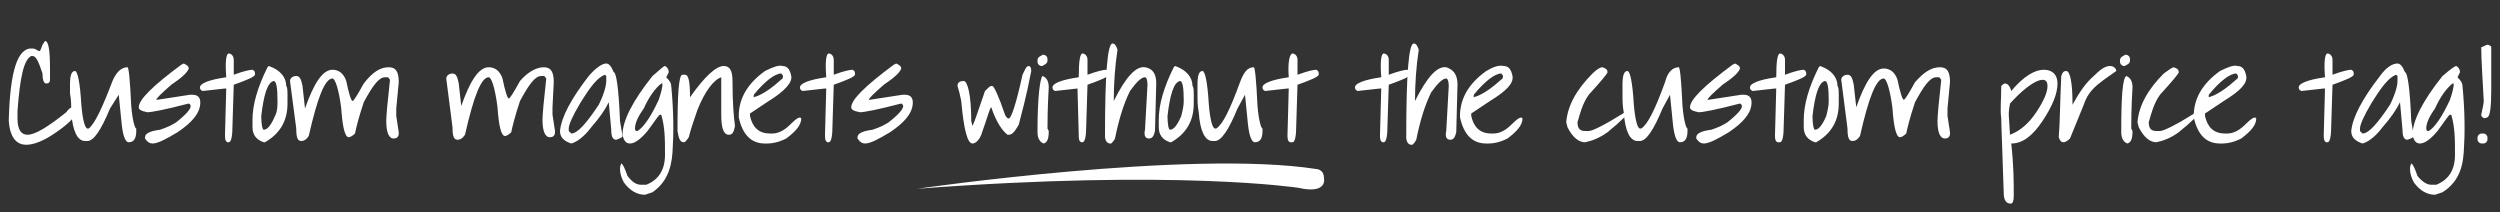 <?xml version="1.0" encoding="utf-8"?>
<!-- Generator: Adobe Illustrator 21.0.2, SVG Export Plug-In . SVG Version: 6.00 Build 0)  -->
<svg version="1.1" id="Layer_1" xmlns="http://www.w3.org/2000/svg" xmlns:xlink="http://www.w3.org/1999/xlink" x="0px" y="0px"
	 viewBox="0 0 200 17" style="enable-background:new 0 0 200 17;" xml:space="preserve">
<rect x="0" y="0" width="200" height="17" fill="#333333" stroke="none"/>
<style type="text/css">
	.st0{fill:#FFFFFF;}
</style>
<g>
	<path class="st0" d="M3.6,3.28c0.3,0,0.4,0.8,0.4,2.3v0.8c0,0.2-0.1,0.3-0.3,0.3c-0.2,0-0.3-0.3-0.3-0.8c-0.3-0.9-0.5-1.4-0.8-1.4
		H2.5c-0.6,0.3-0.9,1.7-1.1,4.4v0.6c0,0.9,0.3,1.3,0.8,1.3c0.6,0,1.6-0.6,3.1-1.8c0.2-0.3,0.4-0.4,0.5-0.4S6,8.68,6,8.98v0.1
		c0,0.3-0.5,0.8-1.5,1.5s-1.8,1-2.4,1c-0.8,0-1.3-0.6-1.4-1.9c0.1-4,0.7-5.9,1.9-5.8c0.2,0,0.3,0.1,0.5,0.2h0.1c0,0,0.1-0.2,0.2-0.5
		L3.6,3.28z"/>
	<path class="st0" d="M10.2,5.38c0.1,0,0.2,1,0.3,3.1c0.1,1.2,0.3,1.8,0.4,1.8v0.2c0,0.6-0.2,0.9-0.6,0.9c-0.3,0-0.5-0.6-0.6-1.8
		l-0.2-2l-0.7,1.1c-0.7,1.7-1.3,2.6-1.8,2.6H6.8c-0.6,0-1-0.8-1.1-2.3c0-0.5,0-1-0.1-1.5v-0.2v-0.5c0-0.7,0.1-1.1,0.4-1.1
		c0.2,0,0.4,0.9,0.5,2.6c0.1,1.3,0.3,2,0.5,2h0.1c0.5-0.4,1.1-1.7,1.9-3.8C9.3,5.78,9.7,5.38,10.2,5.38L10.2,5.38z"/>
	<path class="st0" d="M14.7,5.08c0.2,0.1,0.4,0.2,0.4,0.4c-0.1,0.3-0.5,0.7-1.4,1.3c-0.8,0.7-1.2,1.1-1.2,1.2l0,0h0.1l2.6-0.4h0.2
		c0.5,0,0.7,0.3,0.6,0.9s-0.6,1.3-1.8,2.1c-1,0.6-1.6,0.9-2,0.9c-0.2,0-0.4-0.1-0.6-0.4v-0.1c0-0.3,0.4-0.5,1.2-0.6
		c0.6-0.2,1-0.4,1.3-0.6c1-0.8,1.4-1.3,1-1.5c-1.9,0.5-3,0.7-3.3,0.7c-0.5-0.1-0.7-0.2-0.7-0.4c0-0.6,1.1-1.7,3.4-3.4L14.7,5.08z"/>
	<path class="st0" d="M18.3,4.28c0.2,0,0.4,0.2,0.4,0.5v0.4v0.8c0.8-0.3,1.3-0.4,1.5-0.4c0.2,0.1,0.2,0.2,0.2,0.4
		c-0.1,0.2-0.6,0.4-1.7,0.8l-0.1,3.2c0,0.9-0.1,1.4-0.3,1.4h-0.1c-0.2-0.1-0.2-0.3-0.2-0.6l0.1-3.7H18l-1.8,0.2
		C16,7.18,16,7.08,16,6.98c0-0.3,0.7-0.6,2.1-0.8C18,4.88,18.1,4.28,18.3,4.28z"/>
	<path class="st0" d="M21.5,5.28c0.9,0.3,1.4,0.9,1.4,1.6c0.1,0.1,0.1,0.4,0.1,0.8v0.6c0,1.4-0.6,2.4-1.8,3.1h-0.1
		c-0.6-0.2-0.9-0.6-0.9-1.2v-0.6c0-1.2,0.4-2.6,1.2-4.2L21.5,5.28z M20.9,9.28c0,0.7,0.1,1.1,0.2,1.1c0.3,0,0.6-0.4,0.9-1.1
		c0.2-0.4,0.2-0.8,0.2-1.2c0-1.1-0.1-1.6-0.3-1.6C21.4,6.58,21.1,7.58,20.9,9.28z"/>
	<path class="st0" d="M31.1,5.38c0.6,0,0.8,0.4,0.8,1.2l-0.2,2.1v0.6l0.2,1.3v0.1c0,0.3-0.2,0.4-0.4,0.4l0,0c-0.4,0-0.6-0.5-0.6-1.4
		c0-0.4,0.1-1.5,0.3-3.3c-0.1-0.1-0.1-0.2-0.2-0.2h-0.2c-0.5,0-1,0.7-1.7,2c-0.4,1.2-0.6,2-0.7,2.5c-0.2,0.2-0.4,0.3-0.5,0.3
		c-0.3,0-0.5-0.8-0.6-2.3c-0.2-1.6-0.5-2.4-0.7-2.4l0,0c-0.6,0-1.2,1.5-1.9,4.6c-0.2,0.3-0.4,0.4-0.6,0.4c-0.3,0-0.4-0.3-0.4-1
		l-0.5-3.8c0-0.2,0.2-0.4,0.5-0.4s0.4,0.3,0.5,0.8l0.2,1.8c0.7-2,1.4-3.1,2.2-3.1c0.5,0,0.9,0.3,1.1,0.9c0.2,1,0.4,1.6,0.5,1.6
		s0.4-0.5,0.9-1.4C29.8,5.78,30.4,5.38,31.1,5.38z"/>
	<path class="st0" d="M43.5,5.38c0.6,0,0.8,0.4,0.8,1.2l-0.1,2v0.6l0.2,1.3v0.1c0,0.3-0.2,0.4-0.4,0.4l0,0c-0.4,0-0.6-0.5-0.6-1.4
		c0-0.4,0.1-1.5,0.3-3.3c-0.1-0.1-0.1-0.2-0.2-0.2h-0.2c-0.5,0-1,0.7-1.7,2c-0.4,1.2-0.6,2-0.7,2.5c-0.2,0.2-0.4,0.3-0.5,0.3
		c-0.3,0-0.5-0.8-0.6-2.3c-0.2-1.6-0.5-2.4-0.7-2.4l0,0c-0.6,0-1.2,1.5-1.9,4.6c-0.2,0.3-0.4,0.4-0.6,0.4c-0.3,0-0.4-0.3-0.4-1
		l-0.5-3.9c0-0.2,0.2-0.4,0.5-0.4s0.4,0.3,0.5,0.8l0.2,1.8c0.7-2,1.4-3.1,2.2-3.1c0.5,0,0.9,0.3,1.1,0.9c0.2,1,0.4,1.6,0.5,1.6
		s0.4-0.5,0.9-1.4C42.2,5.78,42.9,5.38,43.5,5.38z"/>
	<path class="st0" d="M48.5,5.08c0.2,0,0.4,0.2,0.6,0.7c0.2,0,0.4,1.3,0.5,3.9l0.2,1.2c0,0.1-0.2,0.2-0.5,0.3
		c-0.3,0-0.4-0.3-0.4-0.8l-0.2-2.2l0,0c-0.3,0.6-0.7,1.2-1.4,2c-0.6,0.8-1.2,1.2-1.6,1.3c-0.6-0.2-0.9-0.5-0.9-1l0,0
		c0.1-1.1,0.9-2.6,2.3-4.4C47.7,5.38,48.2,5.08,48.5,5.08z M45.5,10.28v0.2l0.2,0.2c0.5,0,1.2-0.8,2.2-2.3c0.4-0.8,0.6-1.5,0.6-1.9
		v-0.4l-0.1-0.1c-0.6,0.2-1.2,1-2,2.3C45.8,9.28,45.5,9.98,45.5,10.28z"/>
	<path class="st0" d="M53.2,5.28c0.2,0.1,0.3,0.3,0.3,0.5l-0.2,0.4c0.3,0.3,0.4,0.5,0.4,0.7c0.2,2.1,0.2,3.8,0.1,5.3
		s-0.6,2.5-1.6,3.2l-0.6,0.2c-0.6,0-1.2-0.3-1.7-1c-0.2-0.4-0.3-0.7-0.3-1.1c0-0.2,0.1-0.4,0.1-0.4l0,0c0.1,0,0.3,0.4,0.5,1
		c0.4,0.5,0.7,0.7,1.1,0.7h0.4c1-0.4,1.5-1.2,1.5-2.4s0-2.2-0.3-3.2h-0.1c-0.1,0-0.4,0.5-1,1.3c-0.5,0.6-1,1-1.4,1
		c-0.3,0-0.5-0.2-0.6-0.7c0-1.1,0.8-2.7,2.4-4.7C52.9,5.48,53.1,5.28,53.2,5.28z M50.8,10.28L50.8,10.28c0,0.2,0.1,0.2,0.2,0.2
		c0.5-0.3,1.1-1.2,1.7-2.5c0.2-0.6,0.3-1,0.3-1.3l0,0h-0.1c-0.5,0.4-1,1.1-1.4,2C51,9.38,50.8,9.88,50.8,10.28z"/>
	<path class="st0" d="M57.9,5.28c0.5,0,0.7,0.4,0.7,1.2c0,1.7,0.1,2.9,0.2,3.6c-0.1,0.5-0.2,0.7-0.5,0.7c-0.4,0-0.6-0.5-0.6-1.6
		v-2.9v-0.1c-0.6,0.2-1.3,1.1-1.9,2.6c-0.2,0.6-0.5,1.4-0.7,2.2c-0.2,0.3-0.3,0.4-0.4,0.4c-0.3,0-0.4-0.3-0.5-0.9
		c0-3,0.1-4.5,0.4-4.5h0.2c0.3,0,0.4,0.6,0.4,1.8l0,0l0,0l0,0C56.4,6.08,57.3,5.28,57.9,5.28z"/>
	<path class="st0" d="M62.6,5.28c0.4,0,0.6,0.3,0.7,0.8s-0.5,1.2-1.8,2l-1.5,1v0.2c0.2,0.9,0.7,1.4,1.6,1.4h0.2
		c0.4,0,0.9-0.2,1.4-0.7s0.8-0.7,0.9-0.5c0,0.5-0.4,1-1.2,1.6c-0.6,0.3-1.1,0.4-1.5,0.4h-0.2c-1.1,0-1.8-0.7-2.1-2.1v-0.1
		c0-1.4,0.7-2.6,2.1-3.6C61.8,5.38,62.3,5.18,62.6,5.28z M60.3,7.78L60.3,7.78c0.7-0.2,1.4-0.7,2.3-1.5c0.1-0.2,0-0.3-0.1-0.4
		c-0.5,0-1.3,0.6-2.2,1.7V7.78z"/>
	<path class="st0" d="M66.3,4.28c0.2,0,0.4,0.2,0.4,0.5v0.4v0.8c0.8-0.3,1.3-0.4,1.5-0.4c0.2,0.1,0.2,0.2,0.2,0.4
		c-0.1,0.2-0.6,0.4-1.7,0.8l-0.1,3.2c0,0.9-0.1,1.4-0.3,1.4h-0.1c-0.2-0.1-0.2-0.3-0.2-0.6l0.1-3.7H66l-1.8,0.2
		C64,7.18,64,7.08,64,6.98c0-0.3,0.7-0.6,2.1-0.8C66,4.88,66.1,4.28,66.3,4.28z"/>
	<path class="st0" d="M71.7,5.08c0.2,0.1,0.4,0.2,0.4,0.4c-0.1,0.3-0.5,0.7-1.4,1.3c-0.8,0.7-1.2,1.1-1.2,1.2l0,0h0.1l2.6-0.4h0.2
		c0.5,0,0.7,0.3,0.6,0.9s-0.6,1.3-1.8,2.1c-1,0.6-1.6,0.9-2,0.9c-0.2,0-0.4-0.1-0.6-0.4v-0.1c0-0.3,0.4-0.5,1.2-0.6
		c0.6-0.2,1-0.4,1.3-0.6c1-0.8,1.4-1.3,1-1.5c-1.9,0.5-3,0.7-3.3,0.7c-0.5-0.1-0.7-0.2-0.7-0.4c0-0.6,1.1-1.7,3.4-3.4L71.7,5.08z"/>
	<path class="st0" d="M82.3,5.28c0.1,0,0.2,0.1,0.2,0.4c-0.4,2.1-0.8,3.5-1,4.3c-0.3,0.5-0.5,0.8-0.8,0.8h-0.1
		c-0.4-0.3-0.9-1-1.3-2.2l0,0c-0.1,0-0.3,0.8-0.8,2.2c-0.2,0.5-0.5,0.7-0.7,0.7c-0.4,0-0.7-1.1-0.9-3.4c-0.1-0.5-0.2-0.9-0.3-1.2
		c0-0.3,0.2-0.4,0.5-0.4s0.6,1.1,0.6,3.2l0.1,0.4l0,0l0,0c0.2-0.4,0.5-1.4,1-2.8c0.3-0.3,0.4-0.4,0.5-0.4h0.1c0.1,0,0.5,0.8,1,2.3
		c0.1,0.2,0.2,0.3,0.3,0.3l0,0c0.2,0,0.6-1.2,1.1-3.5C82,5.58,82.1,5.28,82.3,5.28z"/>
	<path class="st0" d="M83.4,6.08L83.4,6.08c0.3,0.1,0.5,0.4,0.5,0.9c-0.1,1.7-0.1,2.8-0.1,3.3l0.1,0.2c0,0.6-0.1,0.9-0.4,1
		c-0.3-0.1-0.5-0.4-0.5-0.9v-0.1C83,7.78,83.2,6.28,83.4,6.08z M83.7,4.48c0.1,0.1,0.1,0.2,0.1,0.3c0,0.1,0,0.2-0.1,0.3
		c-0.1,0.1-0.2,0.1-0.3,0.2c-0.1,0-0.2,0-0.3-0.1C83,5.08,83,4.98,83,4.88s0-0.2,0.1-0.3c0.1-0.1,0.2-0.1,0.3-0.2
		C83.5,4.38,83.6,4.38,83.7,4.48z"/>
	<path class="st0" d="M86.6,4.28c0.2,0,0.4,0.2,0.4,0.5v0.4v0.8c0.8-0.3,1.3-0.4,1.5-0.4c0.2,0.1,0.2,0.2,0.2,0.4
		c-0.1,0.2-0.6,0.4-1.7,0.8l-0.1,3.2c0,0.9-0.1,1.4-0.3,1.4h-0.1c-0.2-0.1-0.2-0.3-0.2-0.6l-0.1-3.7l0,0l-1.8,0.2
		c-0.2-0.1-0.2-0.2-0.2-0.3c0-0.3,0.7-0.6,2.1-0.8C86.3,4.88,86.4,4.28,86.6,4.28z"/>
	<path class="st0" d="M89,3.48c0.2,0,0.3,0.2,0.4,0.5c-0.2,1.3-0.3,2.7-0.3,4.1c1-2,1.8-2.8,2.5-2.7c0.6,0.1,0.9,0.5,0.9,1.3
		l-0.1,3.8c-0.1,0.4-0.2,0.6-0.5,0.6s-0.4-0.3-0.3-0.7l0.2-3.6c0-0.4-0.1-0.6-0.2-0.6c-0.3,0-0.7,0.4-1.2,1.1
		c-0.5,1-0.9,2.3-1.2,3.8c-0.1,0.2-0.2,0.3-0.3,0.4h-0.1c-0.2,0-0.4-0.2-0.4-0.6v-0.1C88.4,5.88,88.6,3.48,89,3.48L89,3.48z"/>
	<path class="st0" d="M94,5.28c0.9,0.3,1.4,0.9,1.4,1.6c0.1,0.1,0.1,0.4,0.1,0.8v0.6c0,1.4-0.6,2.4-1.8,3.1h-0.1
		c-0.6-0.2-0.9-0.6-0.9-1.2v-0.6c0-1.2,0.4-2.6,1.2-4.2L94,5.28z M93.4,9.28c0,0.7,0.1,1.1,0.2,1.1c0.3,0,0.6-0.4,0.9-1.1
		c0.1-0.4,0.2-0.8,0.2-1.2c0-1.1-0.1-1.6-0.3-1.6C93.9,6.58,93.6,7.58,93.4,9.28z"/>
	<path class="st0" d="M100.3,5.38c0.1,0,0.2,1,0.3,3.1c0.1,1.2,0.3,1.8,0.4,1.8v0.2c0,0.6-0.2,0.9-0.6,0.9c-0.3,0-0.5-0.6-0.6-1.8
		l-0.2-2L99,8.68c-0.7,1.7-1.3,2.6-1.8,2.6H97c-0.6,0-1-0.8-1.1-2.3c-0.1-0.5-0.1-0.9-0.1-1.4v-0.3v-0.5c0-0.7,0.1-1.1,0.4-1.1
		c0.2,0,0.4,0.9,0.5,2.6c0.1,1.3,0.3,2,0.5,2h0.1c0.5-0.3,1.1-1.5,1.9-3.7C99.5,5.78,99.8,5.38,100.3,5.38L100.3,5.38z"/>
	<path class="st0" d="M103.4,4.28c0.2,0,0.4,0.2,0.4,0.5v0.4v0.8c0.8-0.3,1.3-0.4,1.5-0.4c0.2,0.1,0.2,0.2,0.2,0.4
		c-0.1,0.2-0.6,0.4-1.7,0.8l-0.1,3.2c0,0.9-0.1,1.4-0.3,1.4h-0.2c-0.2-0.1-0.2-0.3-0.2-0.6l0.1-3.7H103l-1.8,0.2
		c-0.2-0.1-0.2-0.2-0.2-0.3c0-0.3,0.7-0.6,2.1-0.8C103,4.88,103.2,4.28,103.4,4.28z"/>
	<path class="st0" d="M110.7,4.28c0.2,0,0.4,0.2,0.4,0.5v0.4v0.8c0.8-0.3,1.3-0.4,1.5-0.4c0.2,0.1,0.2,0.2,0.2,0.4
		c-0.1,0.2-0.6,0.4-1.7,0.8l-0.1,3.2c0,0.9-0.1,1.4-0.3,1.4h-0.1c-0.2-0.1-0.2-0.3-0.2-0.6l0.1-3.7h-0.1l-1.8,0.2
		c-0.2-0.1-0.2-0.2-0.2-0.3c0-0.3,0.7-0.6,2.1-0.8C110.4,4.88,110.5,4.28,110.7,4.28z"/>
	<path class="st0" d="M113.1,3.48c0.2,0,0.3,0.2,0.4,0.5c-0.2,1.3-0.3,2.7-0.3,4.1c1-2,1.8-2.8,2.5-2.7c0.6,0.2,0.9,0.6,0.9,1.4
		l-0.1,3.8c-0.1,0.4-0.2,0.6-0.5,0.6s-0.4-0.3-0.3-0.7l0.2-3.6c0-0.4-0.1-0.6-0.2-0.6c-0.3,0-0.7,0.4-1.2,1.1
		c-0.5,1-0.9,2.3-1.2,3.8c-0.1,0.2-0.2,0.3-0.3,0.4h-0.1c-0.2,0-0.4-0.2-0.4-0.6v-0.1C112.5,5.88,112.7,3.48,113.1,3.48L113.1,3.48z
		"/>
	<path class="st0" d="M120.3,5.28c0.4,0,0.6,0.3,0.7,0.8c0.1,0.6-0.5,1.2-1.8,2l-1.5,1v0.2c0.2,0.9,0.7,1.4,1.6,1.4h0.2
		c0.4,0,0.9-0.2,1.4-0.7s0.8-0.7,0.9-0.5c0,0.5-0.4,1-1.2,1.6c-0.6,0.3-1.1,0.4-1.5,0.4h-0.2c-1.1,0-1.8-0.7-2.1-2.1v-0.1
		c0-1.4,0.7-2.6,2.1-3.6C119.4,5.38,119.9,5.18,120.3,5.28z M117.9,7.78L117.9,7.78c0.7-0.2,1.4-0.7,2.3-1.5c0.1-0.2,0-0.3-0.1-0.4
		c-0.5,0-1.3,0.6-2.2,1.7C117.9,7.58,117.9,7.78,117.9,7.78z"/>
	<path class="st0" d="M128.2,5.38c0.3,0.1,0.4,0.2,0.4,0.4c0,0.1-0.5,0.7-1.5,1.8c-0.5,0.7-0.7,1.5-0.9,2.2c0,0.5,0.2,0.7,0.6,0.7
		h0.3c0.3,0,1.3-0.5,2.9-1.5l0.2-0.1h0.1c0,0.2-0.6,0.8-1.7,1.7c-0.7,0.5-1.3,0.7-1.8,0.8c-0.5,0-1-0.4-1.4-1.2l-0.1-0.4
		c0.1-1.3,0.8-2.6,2.1-3.9C127.7,5.58,128,5.38,128.2,5.38z"/>
	<path class="st0" d="M134.3,5.38c0.1,0,0.2,1,0.3,3.1c0.1,1.2,0.3,1.8,0.4,1.8v0.2c0,0.6-0.2,0.9-0.6,0.9c-0.3,0-0.5-0.6-0.6-1.8
		l-0.2-2l-0.6,1.1c-0.7,1.7-1.3,2.6-1.8,2.6H131c-0.6,0-1-0.8-1.1-2.3c-0.1-0.5-0.1-0.9-0.1-1.4v-0.3v-0.5c0-0.7,0.1-1.1,0.4-1.1
		c0.2,0,0.4,0.9,0.5,2.6c0.1,1.3,0.3,2,0.5,2h0.1c0.5-0.3,1.1-1.5,1.9-3.7C133.4,5.78,133.8,5.38,134.3,5.38L134.3,5.38z"/>
	<path class="st0" d="M138.8,5.08c0.2,0.1,0.4,0.2,0.4,0.4c-0.1,0.3-0.5,0.7-1.4,1.3c-0.8,0.7-1.2,1.1-1.2,1.2l0,0h0.1l2.6-0.4h0.2
		c0.5,0,0.7,0.3,0.6,0.9s-0.6,1.3-1.8,2.1c-1,0.6-1.6,0.9-2,0.9c-0.2,0-0.4-0.1-0.6-0.4v-0.1c0-0.3,0.4-0.5,1.2-0.6
		c0.6-0.2,1-0.4,1.3-0.6c1-0.8,1.4-1.3,1-1.5c-1.9,0.5-3,0.7-3.3,0.7c-0.5-0.1-0.7-0.2-0.7-0.4c0-0.6,1.1-1.7,3.4-3.4L138.8,5.08z"
		/>
	<path class="st0" d="M142.4,4.28c0.2,0,0.4,0.2,0.4,0.5v0.4v0.8c0.8-0.3,1.3-0.4,1.5-0.4c0.2,0.1,0.2,0.2,0.2,0.4
		c-0.1,0.2-0.6,0.4-1.7,0.8l-0.1,3.2c0,0.9-0.1,1.4-0.3,1.4h-0.2c-0.2-0.1-0.2-0.3-0.2-0.6l0.1-3.7H142l-1.8,0.2
		c-0.2-0.1-0.2-0.2-0.2-0.3c0-0.3,0.7-0.6,2.1-0.8C142.1,4.88,142.2,4.28,142.4,4.28z"/>
	<path class="st0" d="M145.6,5.28c0.9,0.3,1.4,0.9,1.4,1.6c0.1,0.1,0.1,0.4,0.1,0.8v0.6c0,1.4-0.6,2.4-1.8,3.1h-0.1
		c-0.6-0.2-0.9-0.6-0.9-1.2v-0.6c0-1.2,0.4-2.6,1.2-4.2L145.6,5.28z M145,9.28c0,0.7,0.1,1.1,0.2,1.1c0.3,0,0.6-0.4,0.9-1.1
		c0.1-0.4,0.2-0.8,0.2-1.2c0-1.1-0.1-1.6-0.3-1.6C145.5,6.58,145.2,7.58,145,9.28z"/>
	<path class="st0" d="M155.2,5.38c0.6,0,0.8,0.4,0.8,1.2l-0.2,2.1v0.6l0.2,1.3v0.1c0,0.3-0.2,0.4-0.4,0.4l0,0
		c-0.4,0-0.6-0.5-0.6-1.4c0-0.4,0.1-1.5,0.3-3.3c-0.1-0.1-0.1-0.2-0.2-0.2h-0.2c-0.5,0-1,0.7-1.7,2c-0.4,1.2-0.6,2-0.7,2.5
		c-0.2,0.2-0.4,0.3-0.5,0.3c-0.3,0-0.5-0.8-0.6-2.3c-0.2-1.6-0.5-2.4-0.7-2.4l0,0c-0.6,0-1.2,1.5-1.9,4.6c-0.2,0.3-0.4,0.4-0.6,0.4
		c-0.3,0-0.4-0.3-0.4-1l-0.5-3.9c0-0.2,0.2-0.4,0.5-0.4s0.4,0.3,0.5,0.8l0.2,1.8c0.7-2,1.4-3.1,2.2-3.1c0.5,0,0.9,0.3,1.1,0.9
		c0.2,1,0.4,1.6,0.5,1.6s0.4-0.5,0.9-1.4C153.9,5.78,154.5,5.38,155.2,5.38z"/>
	<path class="st0" d="M163.5,5.58c0.7,0,1.1,0.4,1.1,1.1c0,0.8-0.4,1.8-1.2,3s-1.6,1.8-2.5,1.8c0.2,1.8,0.2,3.1,0.2,4v0.2
		c0,0.4-0.1,0.6-0.2,0.6h-0.1c-0.3,0-0.5-0.3-0.5-0.8c-0.1-3.4-0.2-5.4-0.2-6c-0.1-0.7,0-1.5,0-2.6c0.1-0.1,0.2-0.2,0.3-0.2
		c0.2,0,0.4,0.2,0.5,0.6l0,0C161.9,6.08,162.8,5.58,163.5,5.58z M160.7,9.18l0.1,1.6l0,0c0.8-0.3,1.5-0.9,2.1-1.8s0.9-1.6,0.9-2.1
		s-0.3-0.6-0.8-0.4s-1.3,0.8-2.2,1.8C160.8,8.38,160.7,8.68,160.7,9.18z"/>
	<path class="st0" d="M168.8,5.28c0.3,0,0.5,0.2,0.5,0.4l0,0c-0.4,0.3-0.9,0.6-1.5,1.1s-0.9,1-1.1,1.6l-1.1,2.7
		c-0.2,0.2-0.4,0.3-0.5,0.3c-0.2,0-0.3-0.1-0.4-0.4c0.1-1.2,0.1-2.8,0.2-4.9c0.1-0.3,0.2-0.4,0.4-0.4c0.3,0,0.5,0.9,0.5,2.6v0.1
		c0.5-0.9,1-1.7,1.7-2.3C168,5.58,168.4,5.28,168.8,5.28z"/>
	<path class="st0" d="M170.1,6.08L170.1,6.08c0.3,0.1,0.5,0.4,0.5,0.9c-0.1,1.7-0.1,2.8-0.1,3.3l0.1,0.2c0,0.6-0.1,0.9-0.4,1
		c-0.3-0.1-0.5-0.4-0.5-0.9v-0.1C169.7,7.78,169.8,6.28,170.1,6.08z M170.3,4.48c0.1,0.1,0.1,0.2,0.1,0.3c0,0.1,0,0.2-0.1,0.3
		s-0.2,0.1-0.3,0.2c-0.1,0-0.2,0-0.3-0.1s-0.1-0.2-0.1-0.3s0-0.2,0.1-0.3c0.1-0.1,0.2-0.1,0.3-0.2C170.1,4.38,170.2,4.38,170.3,4.48
		z"/>
	<path class="st0" d="M173.9,5.38c0.3,0.1,0.4,0.2,0.4,0.4c0,0.1-0.5,0.7-1.5,1.8c-0.5,0.7-0.7,1.5-0.9,2.2c0,0.5,0.2,0.7,0.6,0.7
		h0.3c0.3,0,1.3-0.5,2.9-1.5l0.2-0.1h0.1c0,0.2-0.6,0.8-1.7,1.7c-0.7,0.5-1.3,0.7-1.8,0.8c-0.5,0-1-0.4-1.4-1.2l-0.1-0.4
		c0.1-1.3,0.8-2.6,2.1-3.9C173.5,5.58,173.8,5.38,173.9,5.38z"/>
	<path class="st0" d="M179,5.28c0.4,0,0.6,0.3,0.7,0.8c0.1,0.6-0.5,1.2-1.8,2l-1.5,1v0.2c0.2,0.9,0.7,1.4,1.6,1.4h0.2
		c0.4,0,0.9-0.2,1.4-0.7s0.8-0.7,0.9-0.5c0,0.5-0.4,1-1.2,1.6c-0.6,0.3-1.1,0.4-1.5,0.4h-0.2c-1.1,0-1.8-0.7-2.1-2.1v-0.1
		c0-1.4,0.7-2.6,2.1-3.6C178.2,5.38,178.7,5.18,179,5.28z M176.7,7.78L176.7,7.78c0.7-0.2,1.4-0.7,2.3-1.5c0.1-0.2,0-0.3-0.1-0.4
		c-0.5,0-1.3,0.6-2.2,1.7V7.78z"/>
	<path class="st0" d="M186.2,4.28c0.2,0,0.4,0.2,0.4,0.5v0.4v0.8c0.8-0.3,1.3-0.4,1.5-0.4c0.2,0.1,0.2,0.2,0.2,0.4
		c-0.1,0.2-0.6,0.4-1.7,0.8l-0.1,3.2c0,0.9-0.1,1.4-0.3,1.4h-0.1c-0.2-0.1-0.2-0.3-0.2-0.6l0.1-3.7h-0.1l-1.8,0.2
		c-0.2-0.1-0.2-0.2-0.2-0.3c0-0.3,0.7-0.6,2.1-0.8C185.9,4.88,186,4.28,186.2,4.28z"/>
	<path class="st0" d="M191.8,5.08c0.2,0,0.4,0.2,0.6,0.7c0.2,0,0.4,1.3,0.5,3.9l0.2,1.2c0,0.1-0.2,0.2-0.5,0.3
		c-0.3,0-0.4-0.3-0.4-0.8l-0.2-2.2l0,0c-0.3,0.6-0.7,1.2-1.4,2c-0.6,0.8-1.2,1.2-1.6,1.3c-0.6-0.2-0.9-0.5-0.9-1l0,0
		c0.1-1.1,0.9-2.6,2.3-4.4C190.9,5.38,191.4,5.08,191.8,5.08z M188.8,10.28v0.2l0.2,0.2c0.5,0,1.2-0.8,2.2-2.3
		c0.4-0.8,0.6-1.5,0.6-1.9v-0.4l-0.1-0.1c-0.6,0.2-1.2,1-2,2.3C189.1,9.28,188.8,9.98,188.8,10.28z"/>
	<path class="st0" d="M196.5,5.28c0.2,0.1,0.3,0.3,0.3,0.5l-0.2,0.4c0.3,0.3,0.4,0.5,0.4,0.7c0.2,2.1,0.2,3.8,0.1,5.3
		s-0.6,2.5-1.7,3.2l-0.6,0.2c-0.6,0-1.2-0.3-1.7-1c-0.2-0.4-0.3-0.7-0.3-1.1c0-0.2,0.1-0.4,0.1-0.4l0,0c0.1,0,0.3,0.4,0.5,1
		c0.4,0.5,0.8,0.7,1.1,0.7h0.4c1-0.4,1.5-1.2,1.5-2.4s0-2.2-0.3-3.2H196c-0.1,0-0.4,0.5-1,1.3c-0.5,0.6-1,1-1.4,1
		c-0.3,0-0.5-0.2-0.6-0.7c0-1.1,0.8-2.7,2.4-4.7C196.1,5.48,196.4,5.28,196.5,5.28z M194.1,10.28L194.1,10.28c0,0.2,0.1,0.2,0.2,0.2
		c0.5-0.3,1.1-1.2,1.7-2.5c0.2-0.6,0.3-1,0.3-1.3l0,0h-0.1c-0.5,0.4-1,1.1-1.4,2C194.3,9.38,194.1,9.88,194.1,10.28z"/>
	<path class="st0" d="M198.9,10.78c0.1,0.1,0.1,0.2,0.1,0.3s0,0.2-0.1,0.3s-0.2,0.1-0.3,0.1s-0.2,0-0.3-0.1s-0.1-0.2-0.1-0.3
		s0-0.2,0.1-0.3s0.2-0.1,0.3-0.1C198.7,10.68,198.8,10.68,198.9,10.78z M199,3.58c0.1,0,0.3,0.1,0.3,0.2v1.2v2.2
		c0,1.4-0.1,2.1-0.3,2.2s-0.3,0.1-0.4,0s-0.1-0.1-0.1-0.2c0.1-0.5,0.2-0.9,0.2-1.1c-0.1-1.9-0.2-3.3-0.2-4.3
		C198.8,3.68,198.9,3.58,199,3.58z"/>
</g>
<path class="st0" d="M73.37,15.1c0,0,21.8-3.15,31.92-1.58c0,0,0.63,0,0.63,0.75c0,0,0.31,1.3-2.07,0.75
	C103.84,15.03,94.23,13.52,73.37,15.1z"/>
</svg>
